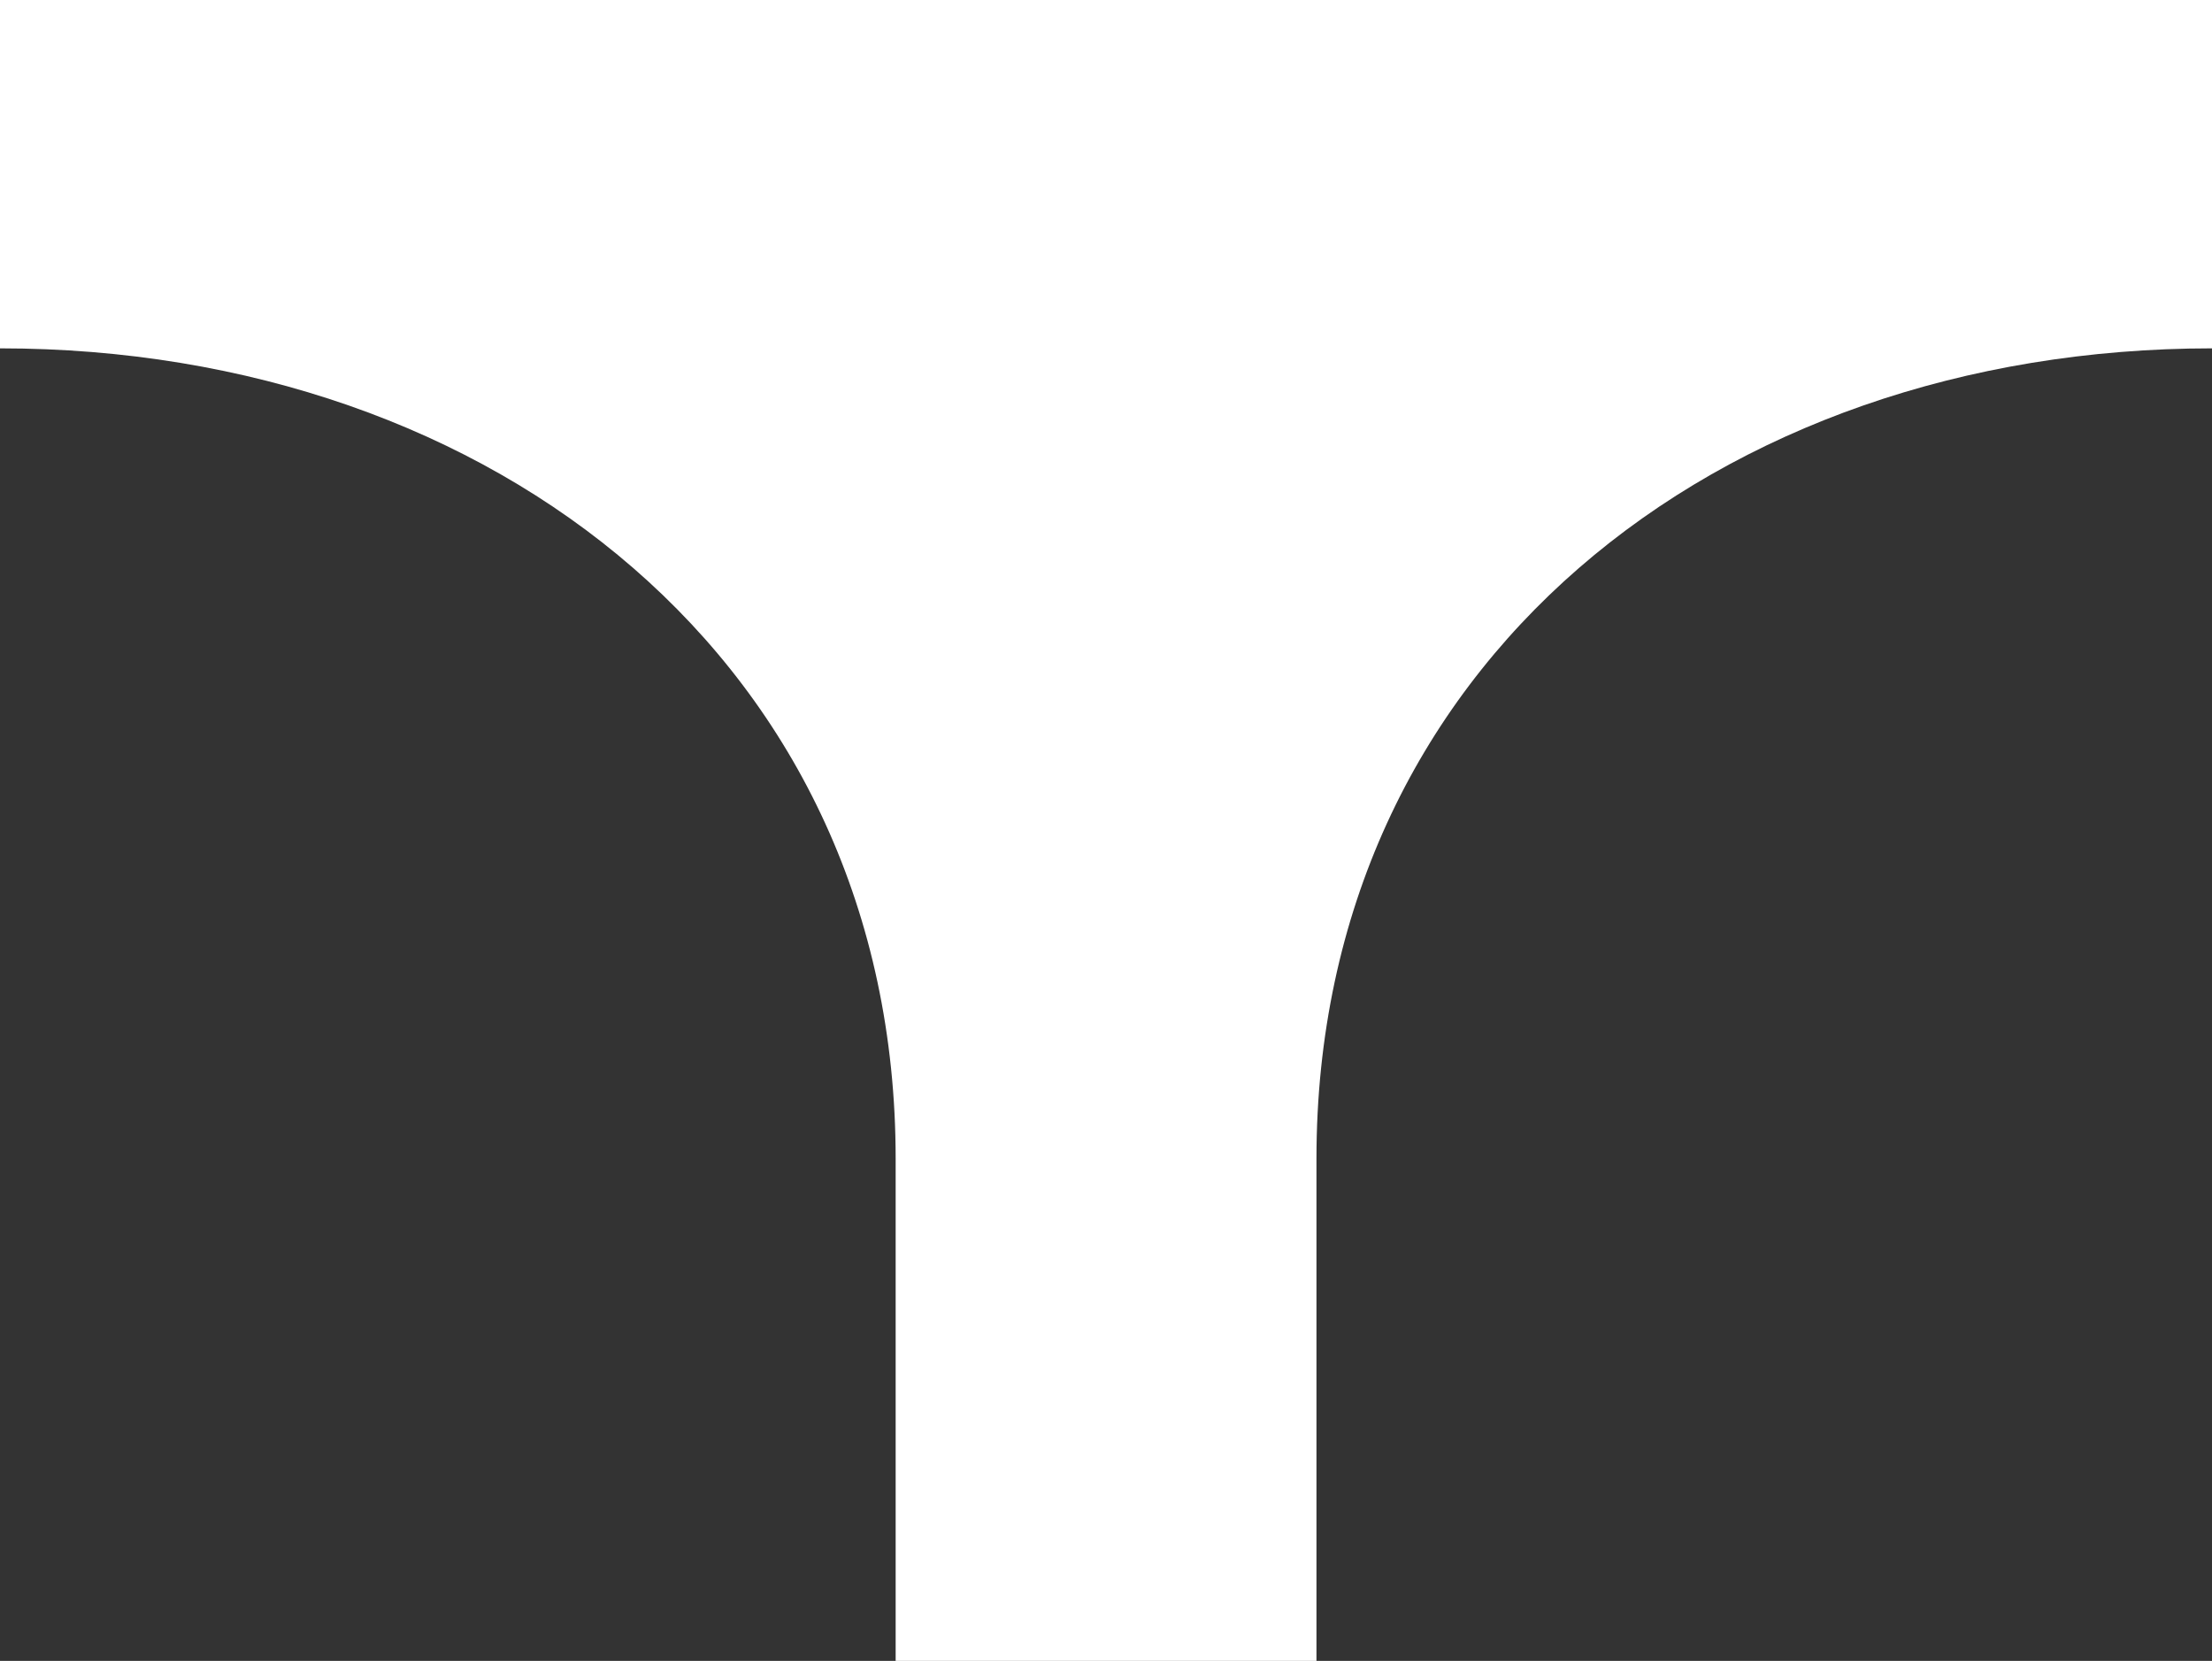 <svg xmlns="http://www.w3.org/2000/svg" id="Calque_2" data-name="Calque 2" viewBox="0 0 189.13 141.99"><rect x="0" y="0" width="189.13" height="141.99" fill="#333333" stroke="none"/><defs><style>      .cls-1 {        fill: #fff;        stroke-width: 0px;      }    </style></defs><g id="Calque_1-2" data-name="Calque 1"><path class="cls-1" d="M189.13,29.78V0H0v29.78c42.29,0,76.58,27,76.58,69.28v42.94h35.98v-42.94c0-42.27,34.29-69.28,76.57-69.28Z"></path></g></svg>